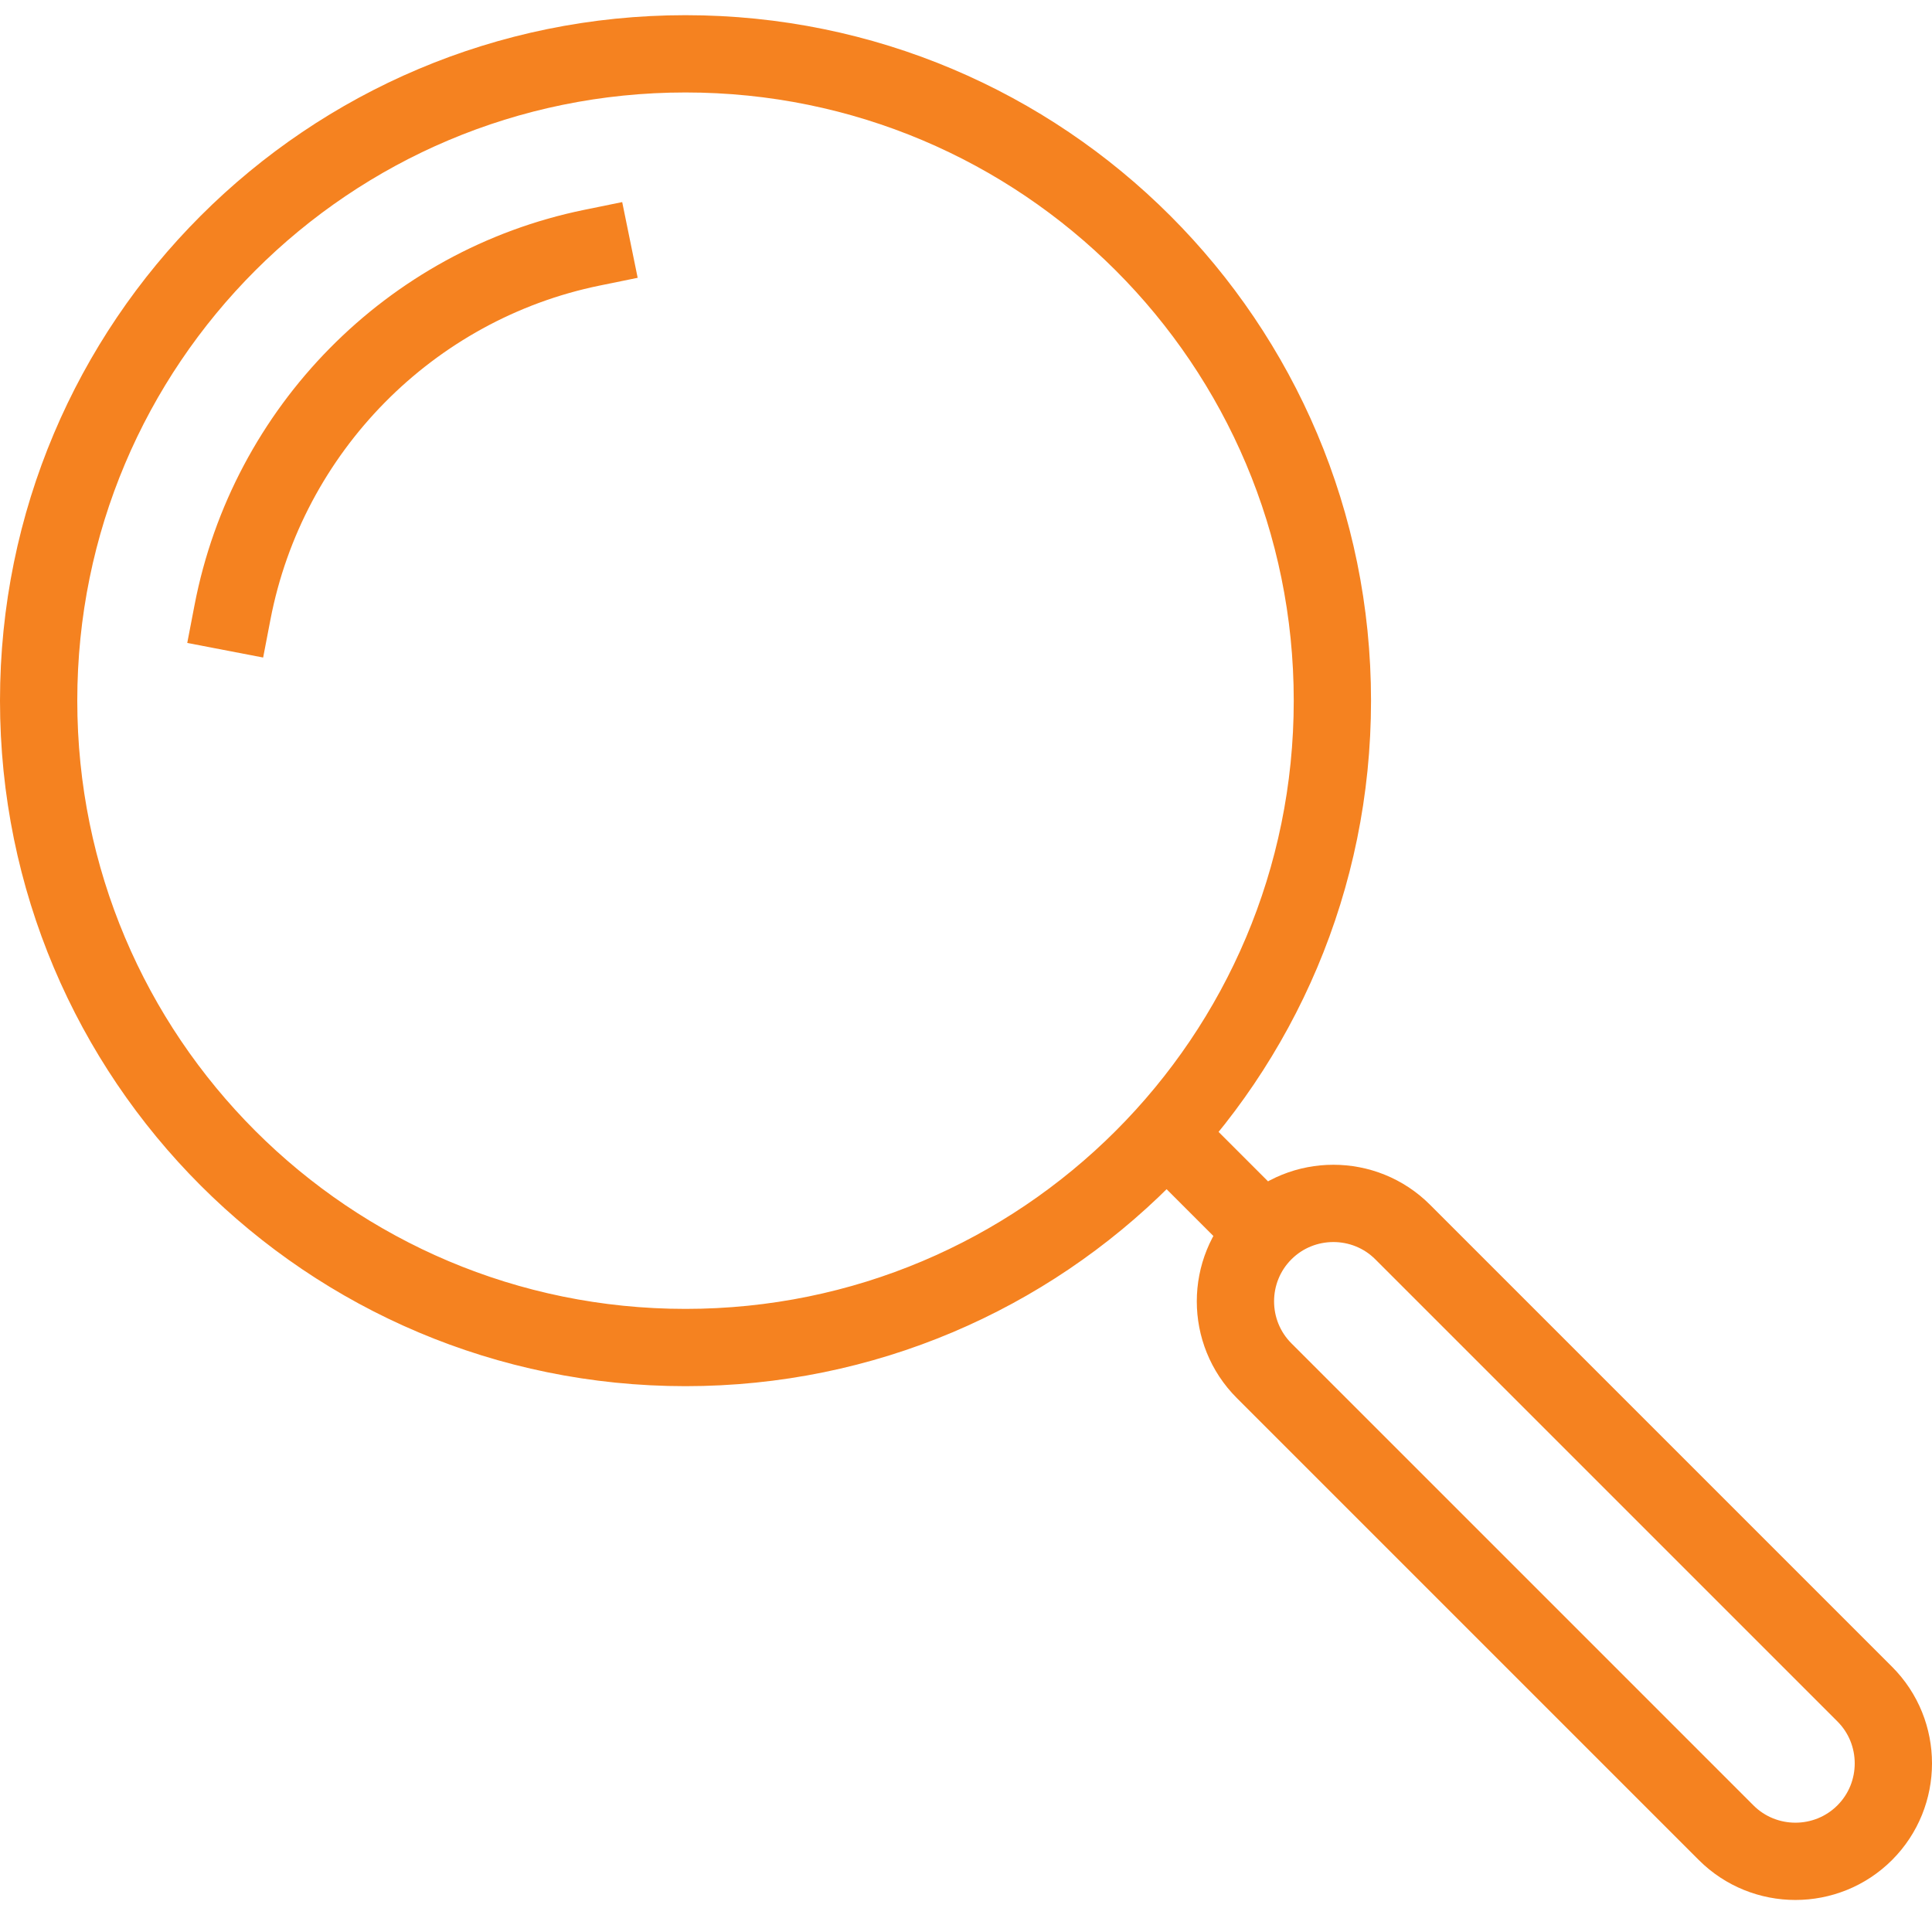 <?xml version="1.0" encoding="UTF-8"?>
<svg xmlns="http://www.w3.org/2000/svg" width="50" height="50" viewBox="0 0 50 50" fill="none">
  <path id="Vector" d="M15.323 6.41C10.618 7.371 6.927 11.115 6.017 15.846M32.714 31.885C31.726 32.873 31.726 34.484 32.714 35.472L44.672 47.43C45.66 48.418 47.271 48.418 48.259 47.43C49.247 46.442 49.247 44.83 48.259 43.843L36.301 31.885C35.314 30.897 33.702 30.897 32.714 31.885ZM32.714 31.885L30.192 29.363M34.482 18.133C34.482 27.388 26.995 34.874 17.741 34.874C8.487 34.874 1 27.388 1 18.133C1 8.879 8.487 1.393 17.741 1.393C26.995 1.393 34.482 8.879 34.482 18.133Z" stroke="#F58220" stroke-width="2" stroke-linecap="square" stroke-linejoin="round"></path>
</svg>
